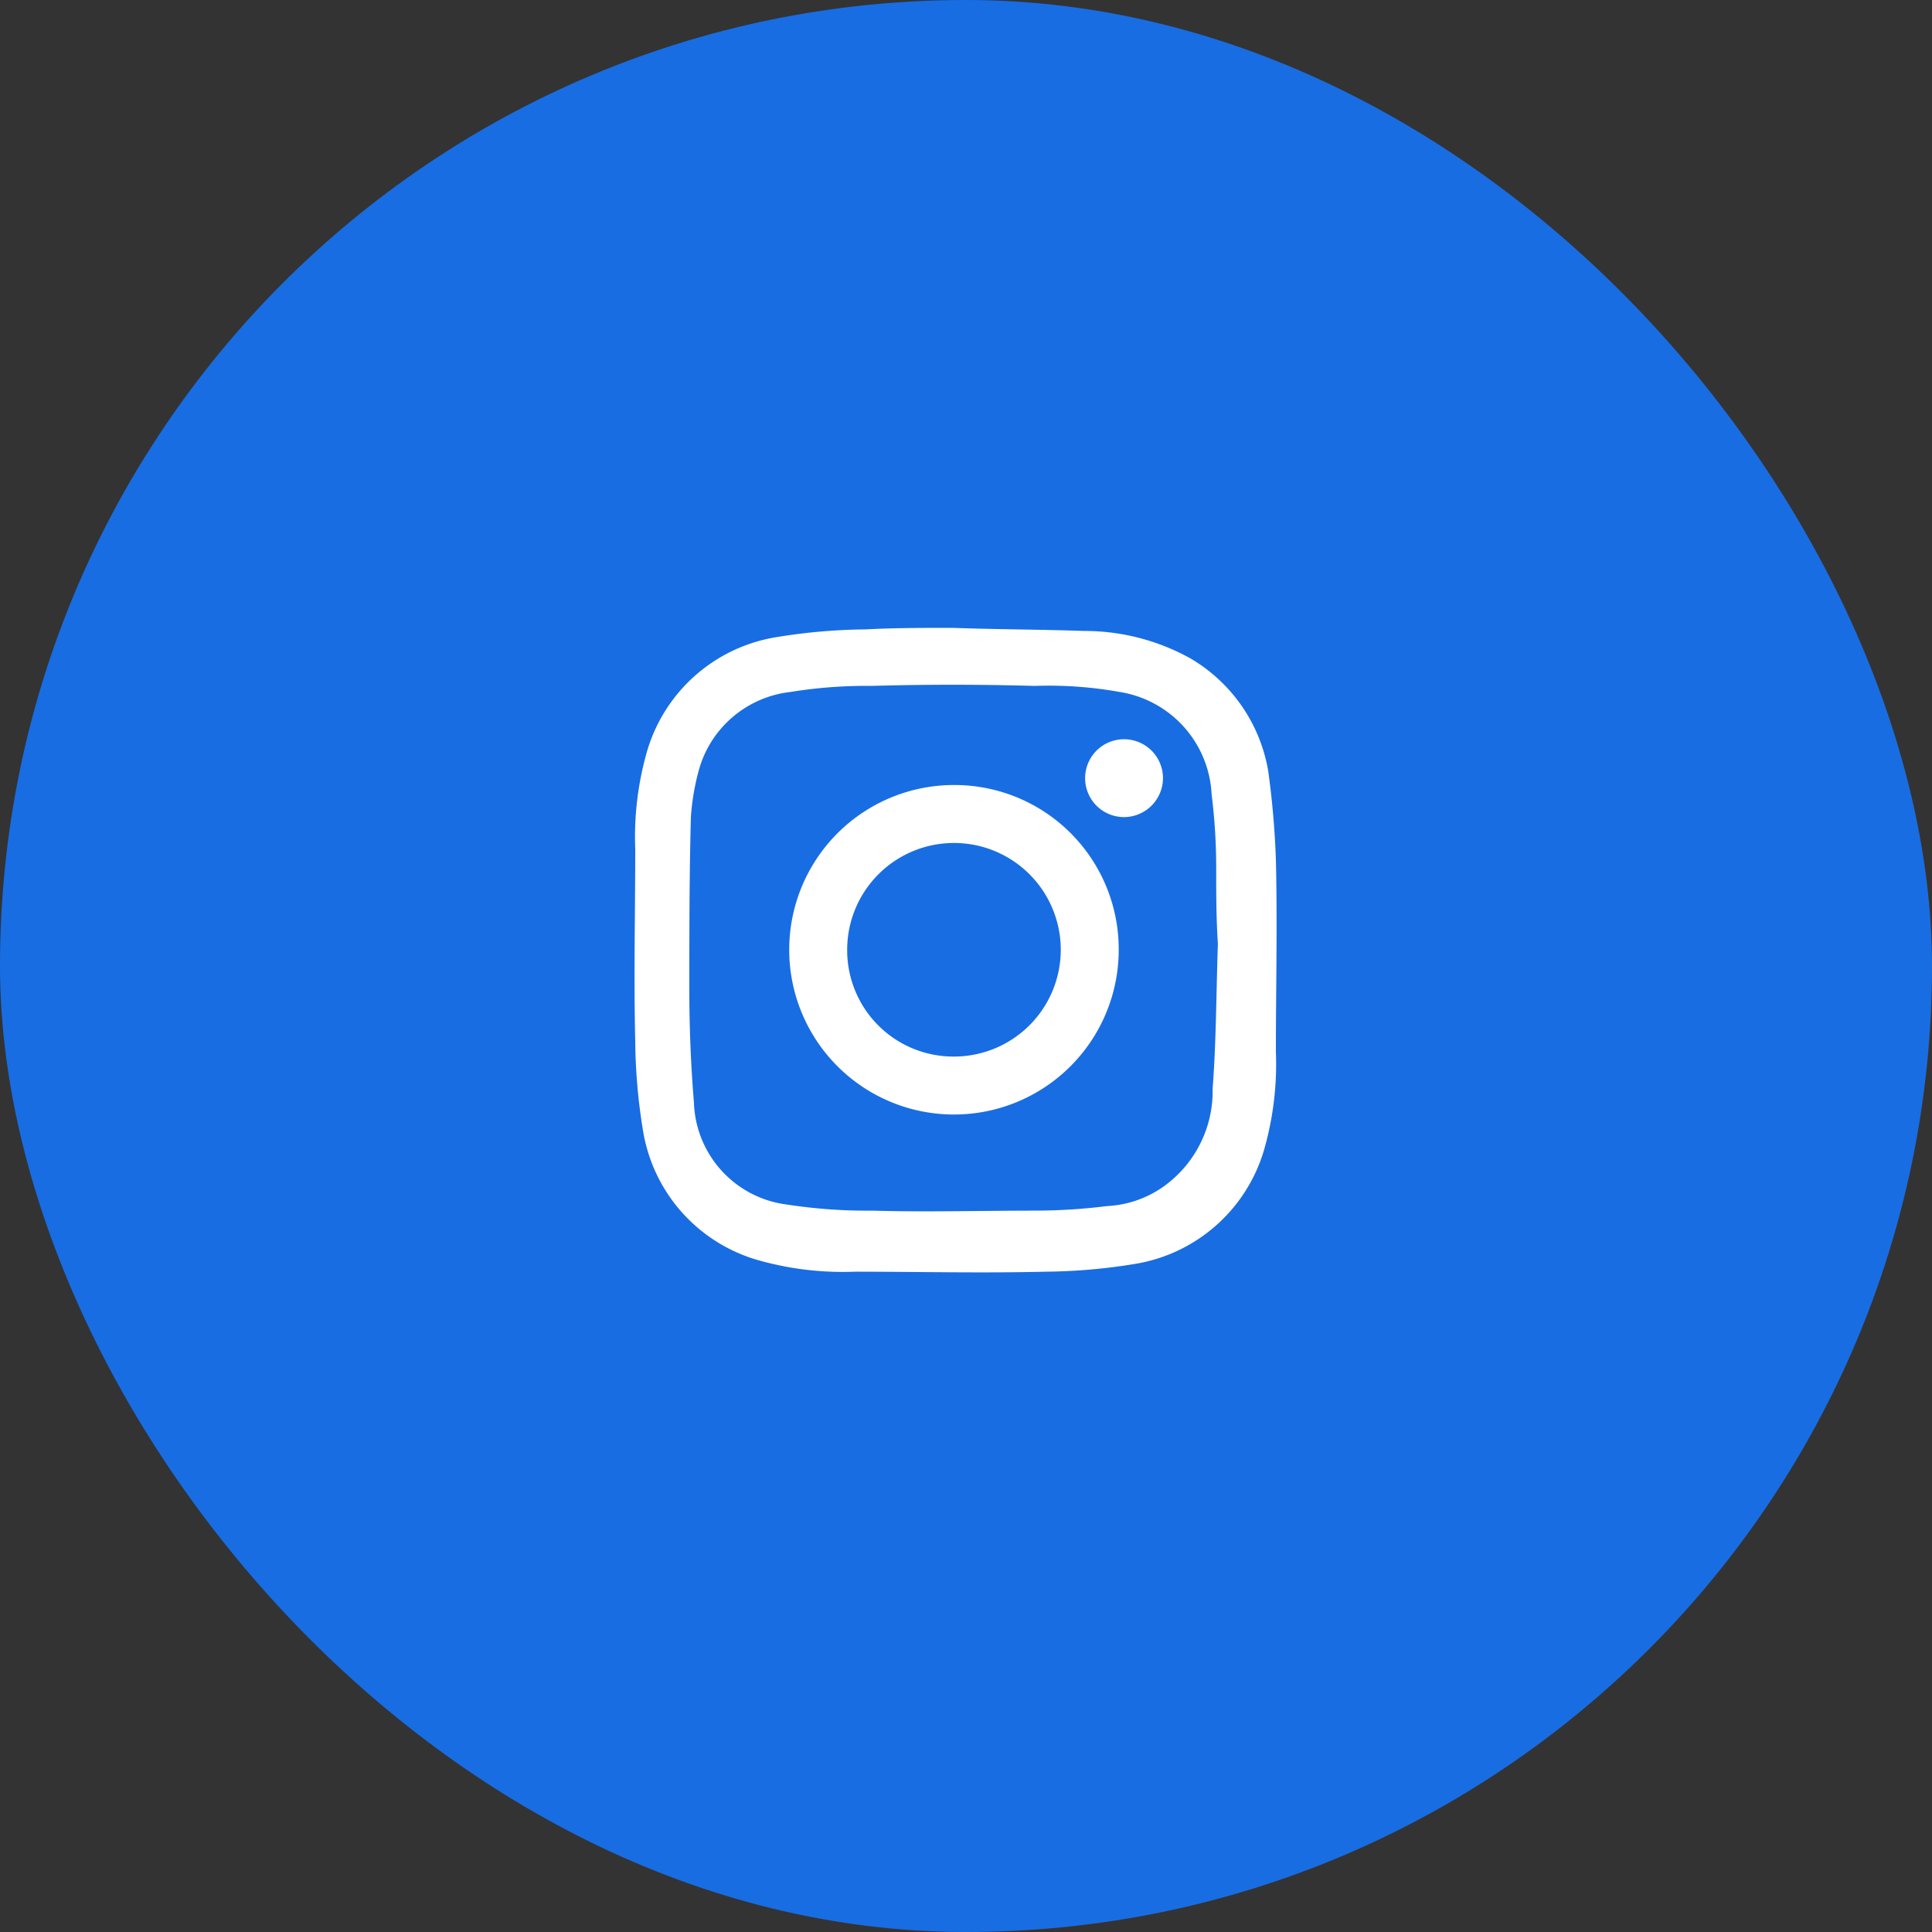 <svg xmlns="http://www.w3.org/2000/svg" width="40" height="40" viewBox="0 0 40 40">
  <rect x="0" y="0" width="40" height="40" fill="#333333" stroke="none"/>
  <g id="Group_12774" data-name="Group 12774" transform="translate(-1576 -8523)">
    <rect id="Rectangle_39" data-name="Rectangle 39" width="40" height="40" rx="20" transform="translate(1576 8523)" fill="#186de3"/>
    <g id="Group_888" data-name="Group 888" transform="translate(1589.136 8536)">
      <path id="Path_8" data-name="Path 8" d="M20.171,13.4c.884.032,1.8.032,2.685.063a4.52,4.52,0,0,1,2.211.569,3.351,3.351,0,0,1,1.611,2.337,17.918,17.918,0,0,1,.158,1.832c.032,1.327,0,2.653,0,3.98a6.429,6.429,0,0,1-.253,2.053A3.346,3.346,0,0,1,23.9,26.571a11.955,11.955,0,0,1-1.832.158c-1.327.032-2.622,0-3.948,0a6.429,6.429,0,0,1-2.053-.253,3.346,3.346,0,0,1-2.337-2.685,11.955,11.955,0,0,1-.158-1.832c-.032-1.327,0-2.653,0-3.98a6.429,6.429,0,0,1,.253-2.053,3.346,3.346,0,0,1,2.685-2.337,11.956,11.956,0,0,1,1.832-.158c.6-.032,1.2-.032,1.832-.032Zm5.464,6.538h0C25.6,19.4,25.6,18.9,25.6,18.359a12.211,12.211,0,0,0-.095-1.516,2.258,2.258,0,0,0-1.9-2.116,8.341,8.341,0,0,0-1.769-.126c-1.137-.032-2.243-.032-3.38,0a9.715,9.715,0,0,0-1.674.126,2.226,2.226,0,0,0-1.9,1.642,4.948,4.948,0,0,0-.158.948c-.032,1.2-.032,2.4-.032,3.6,0,.758.032,1.548.095,2.306a2.2,2.2,0,0,0,1.927,2.116,10.849,10.849,0,0,0,1.769.126c1.105.032,2.211,0,3.348,0a12.212,12.212,0,0,0,1.516-.095,2.208,2.208,0,0,0,1.295-.505,2.424,2.424,0,0,0,.884-1.927C25.6,21.991,25.6,20.98,25.635,19.938Z" transform="translate(-13.556 -13.4)" fill="#fff"/>
      <path id="Path_9" data-name="Path 9" d="M30.522,27.111a3.411,3.411,0,1,1-3.38-3.411A3.4,3.4,0,0,1,30.522,27.111Zm-3.411,2.211A2.211,2.211,0,1,0,24.9,27.111,2.2,2.2,0,0,0,27.111,29.322Z" transform="translate(-20.496 -20.447)" fill="#fff"/>
      <path id="Path_10" data-name="Path 10" d="M44.775,21.49a.809.809,0,0,1-.79.821.806.806,0,1,1,.79-.821Z" transform="translate(-33.833 -18.394)" fill="#fff"/>
    </g>
  </g>
</svg>
